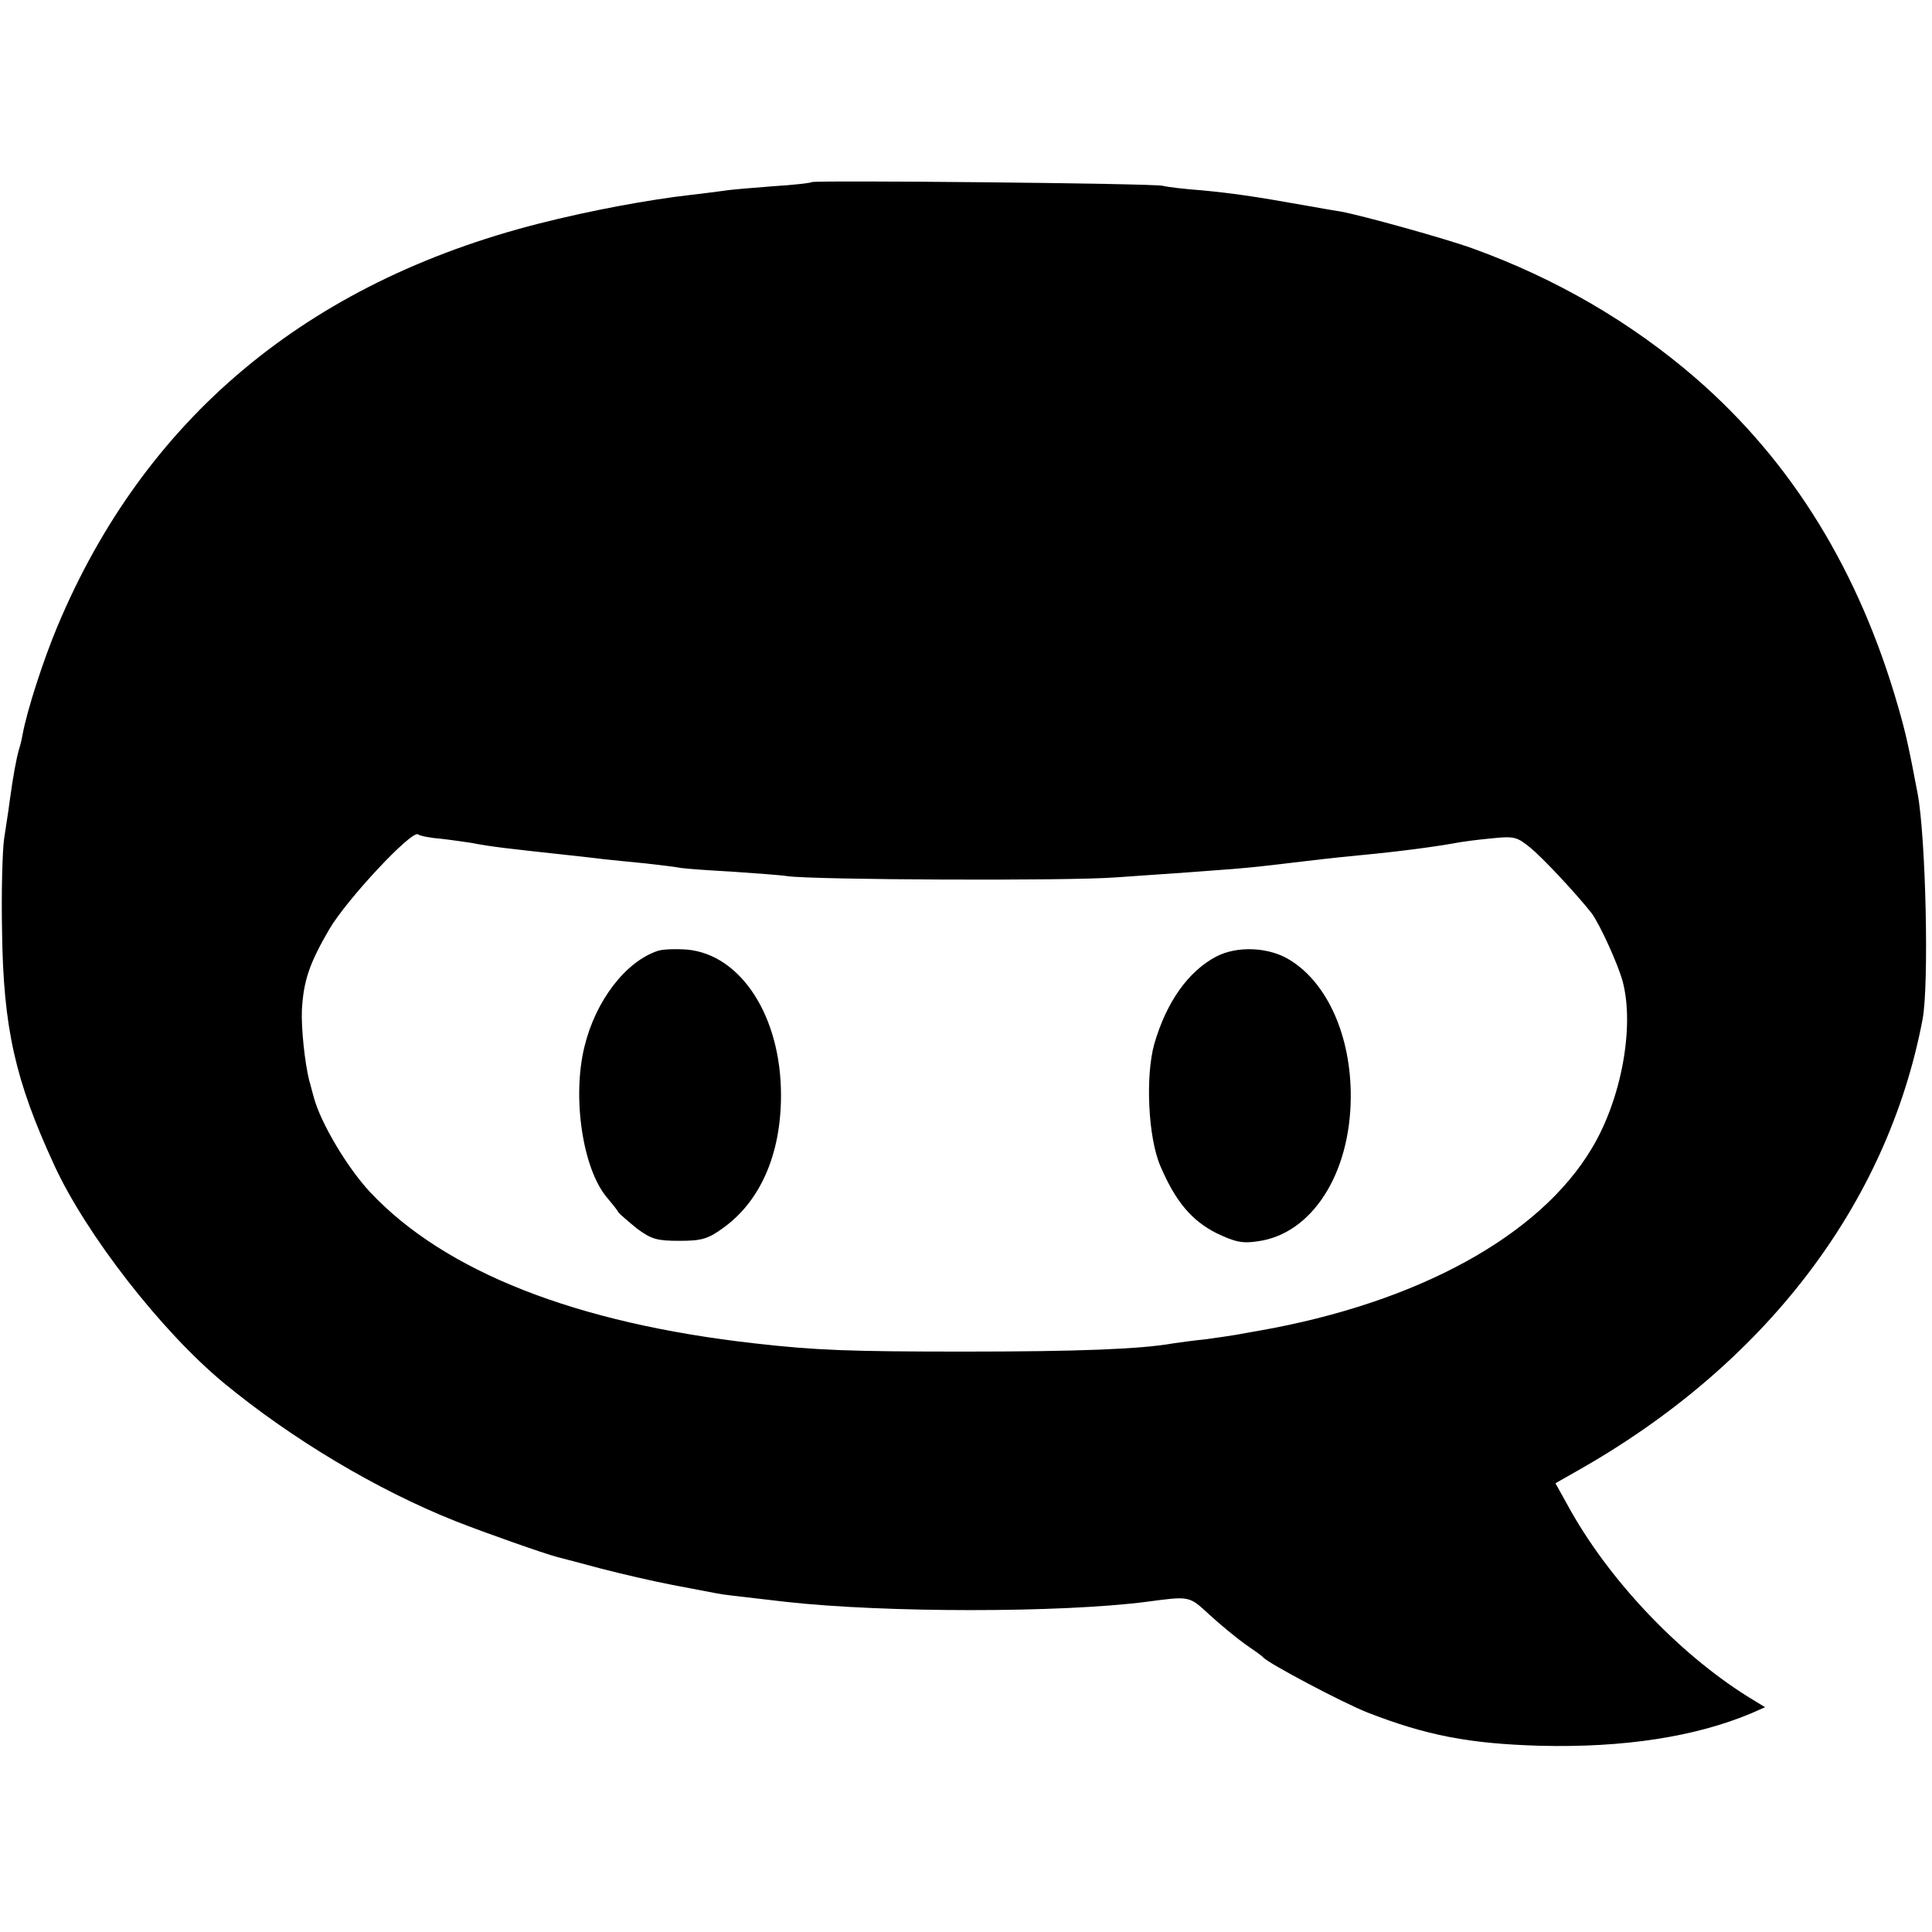 <?xml version="1.0" standalone="no"?>
<!DOCTYPE svg PUBLIC "-//W3C//DTD SVG 20010904//EN"
 "http://www.w3.org/TR/2001/REC-SVG-20010904/DTD/svg10.dtd">
<svg version="1.0" xmlns="http://www.w3.org/2000/svg"
 width="471pt" height="471pt" viewBox="0 0 471 471"
 preserveAspectRatio="xMidYMid meet">
<g transform="translate(0,471) scale(0.1,-0.1)"
fill="#000000" stroke="none">
<path d="M1979 4266 c-2 -2 -44 -7 -94 -10 -49 -4 -103 -8 -120 -11 -16 -2
-52 -7 -80 -10 -105 -12 -245 -38 -371 -70 -566 -144 -962 -476 -1174 -982
-34 -81 -74 -204 -85 -264 -2 -12 -6 -28 -9 -37 -6 -21 -14 -63 -22 -122 -3
-25 -10 -67 -14 -95 -4 -27 -7 -129 -5 -225 3 -236 32 -364 127 -570 78 -170
262 -406 413 -531 166 -137 375 -262 567 -338 71 -28 216 -79 247 -87 9 -2 57
-15 106 -28 50 -13 128 -31 175 -40 47 -9 94 -18 105 -20 19 -4 41 -6 170 -21
241 -27 671 -27 880 0 106 14 103 15 153 -31 26 -24 65 -56 87 -72 22 -15 42
-29 45 -33 14 -15 193 -110 254 -134 144 -56 248 -76 421 -81 204 -5 378 22
514 79 l34 15 -44 27 c-170 107 -340 287 -437 465 l-30 54 51 29 c458 258 758
649 844 1102 16 84 8 443 -12 550 -21 111 -29 148 -47 210 -95 332 -259 599
-494 803 -157 136 -341 243 -543 316 -69 25 -268 80 -321 90 -14 2 -53 9 -87
15 -129 23 -180 30 -253 37 -41 3 -84 8 -95 11 -22 6 -850 14 -856 9z m-902
-1601 c26 -3 59 -8 73 -10 45 -9 90 -14 238 -30 26 -3 65 -7 87 -10 22 -2 67
-7 100 -10 33 -4 71 -8 85 -11 13 -2 70 -6 125 -9 55 -4 116 -8 135 -11 63 -9
682 -12 800 -3 304 21 315 22 415 34 67 8 108 13 180 20 96 9 186 21 240 31
11 2 47 7 80 10 56 6 63 4 95 -22 30 -24 113 -113 150 -160 20 -27 64 -123 76
-167 29 -110 -3 -286 -75 -406 -127 -214 -425 -377 -811 -445 -19 -3 -44 -8
-56 -10 -12 -2 -45 -7 -75 -11 -30 -3 -65 -8 -79 -10 -79 -14 -230 -20 -510
-20 -277 0 -361 3 -510 20 -436 49 -756 175 -938 369 -56 60 -121 170 -137
231 -5 17 -9 35 -11 40 -11 44 -20 129 -18 173 4 71 18 113 67 197 43 73 200
241 216 231 5 -4 31 -9 58 -11z"/>
<path d="M1604 2392 c-79 -26 -152 -122 -179 -233 -31 -125 -4 -301 56 -370
11 -13 24 -29 27 -35 4 -5 25 -23 46 -40 34 -25 48 -29 102 -29 53 0 69 4 105
30 92 65 143 180 143 325 0 193 -98 343 -229 355 -28 2 -59 1 -71 -3z"/>
<path d="M2965 2378 c-68 -36 -121 -110 -151 -213 -22 -79 -15 -229 15 -298
37 -87 77 -133 136 -163 46 -22 64 -26 102 -20 131 18 225 164 226 351 1 149
-57 279 -149 335 -50 31 -127 35 -179 8z"/>
</g>
</svg>
